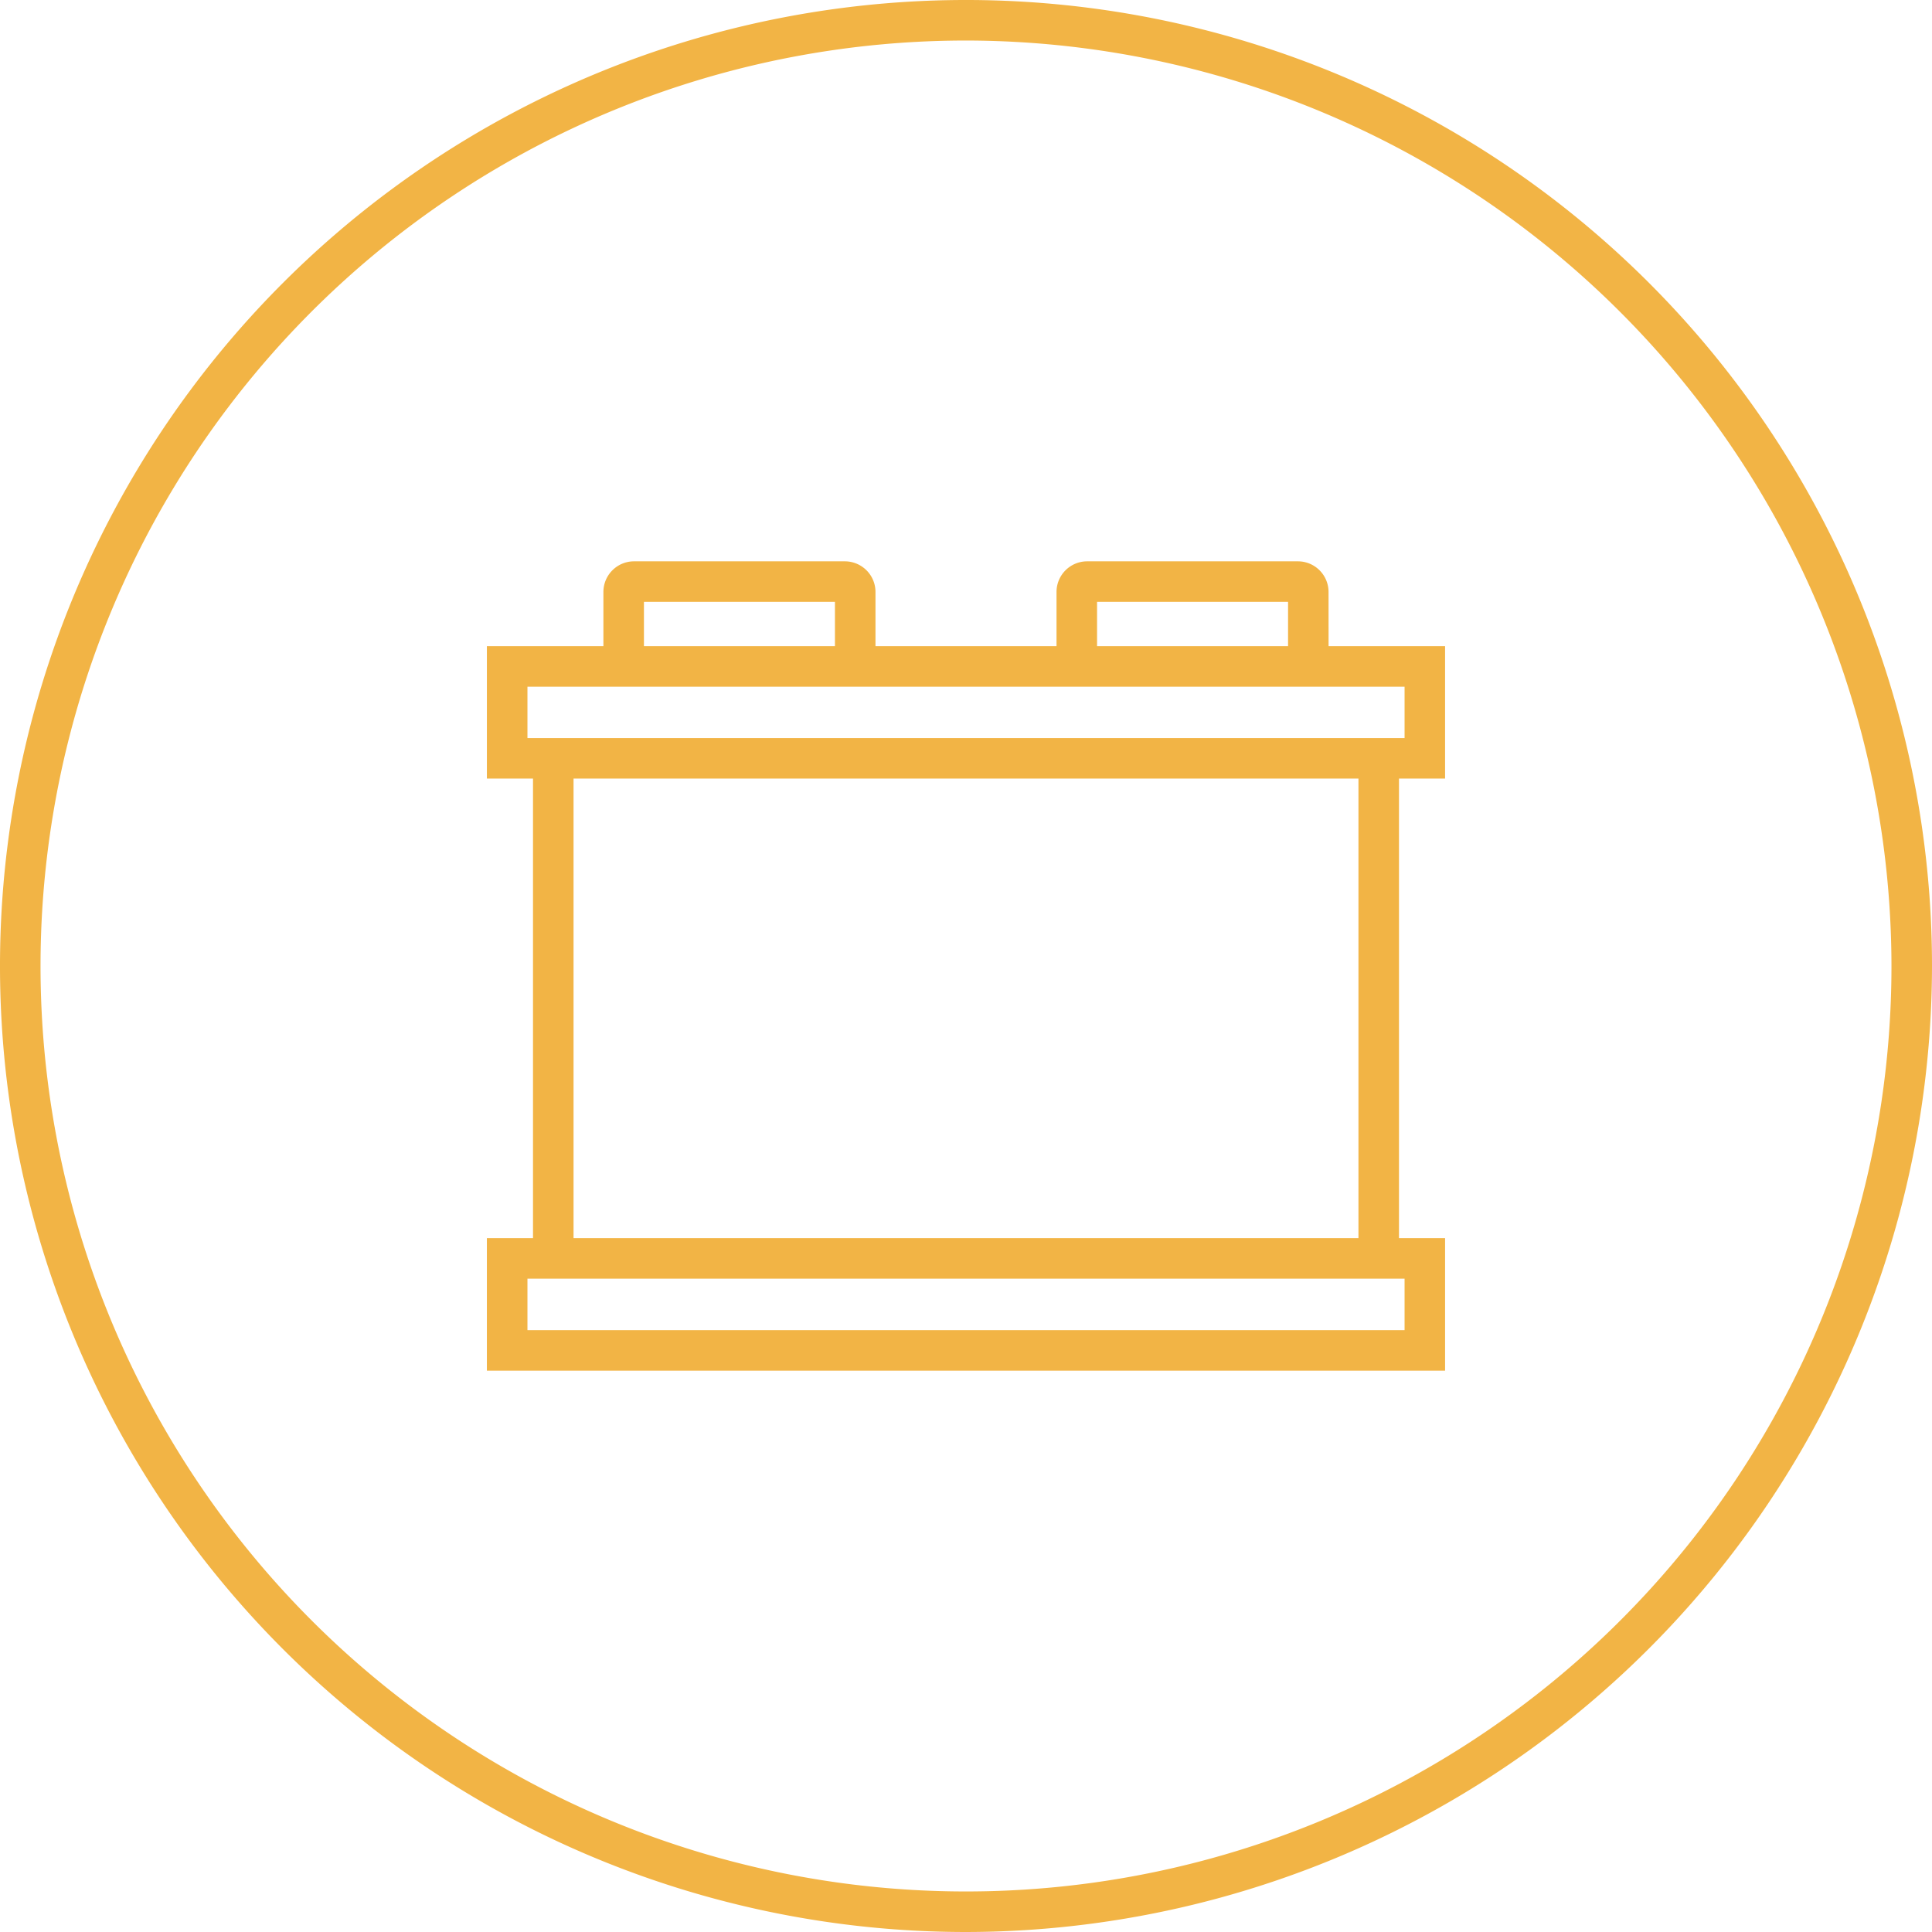 <?xml version="1.0" encoding="UTF-8"?>
<svg xmlns="http://www.w3.org/2000/svg" xmlns:xlink="http://www.w3.org/1999/xlink" id="Group_22719" data-name="Group 22719" width="71.5" height="71.5" viewBox="0 0 71.5 71.5">
  <defs>
    <clipPath id="clip-path">
      <rect id="Rectangle_8721" data-name="Rectangle 8721" width="71.5" height="71.5" fill="none"></rect>
    </clipPath>
  </defs>
  <g id="Group_22718" data-name="Group 22718" clip-path="url(#clip-path)">
    <path id="Path_12742" data-name="Path 12742" d="M35.75,71.5A35.75,35.75,0,1,1,71.5,35.75,35.79,35.79,0,0,1,35.75,71.5m0-70A34.25,34.25,0,1,0,70,35.75,34.288,34.288,0,0,0,35.75,1.5" fill="#f2b445"></path>
    <path id="Path_12743" data-name="Path 12743" d="M32.4,24.747H30.9V22.274H23.831v2.473h-1.5V21.923a1.134,1.134,0,0,1,1.115-1.149h7.837A1.134,1.134,0,0,1,32.4,21.923Z" fill="#f2b445"></path>
    <path id="Path_12744" data-name="Path 12744" d="M49.169,24.747h-1.5V22.274H40.6v2.473H39.1V21.923a1.134,1.134,0,0,1,1.115-1.149h7.837a1.134,1.134,0,0,1,1.115,1.149Z" fill="#f2b445"></path>
    <rect id="Rectangle_8719" data-name="Rectangle 8719" width="1.5" height="18.659" transform="translate(19.726 27.848)" fill="#f2b445"></rect>
    <rect id="Rectangle_8720" data-name="Rectangle 8720" width="1.5" height="18.659" transform="translate(50.274 27.848)" fill="#f2b445"></rect>
    <path id="Path_12745" data-name="Path 12745" d="M53.48,28.814H18.019v-4.9H53.48Zm-33.96-1.5H51.981v-1.9H19.52Z" fill="#f2b445"></path>
    <path id="Path_12746" data-name="Path 12746" d="M53.48,50.726H18.019V45.821H53.48Zm-33.96-1.5H51.981V47.321H19.52Z" fill="#f2b445"></path>
  </g>
</svg>
